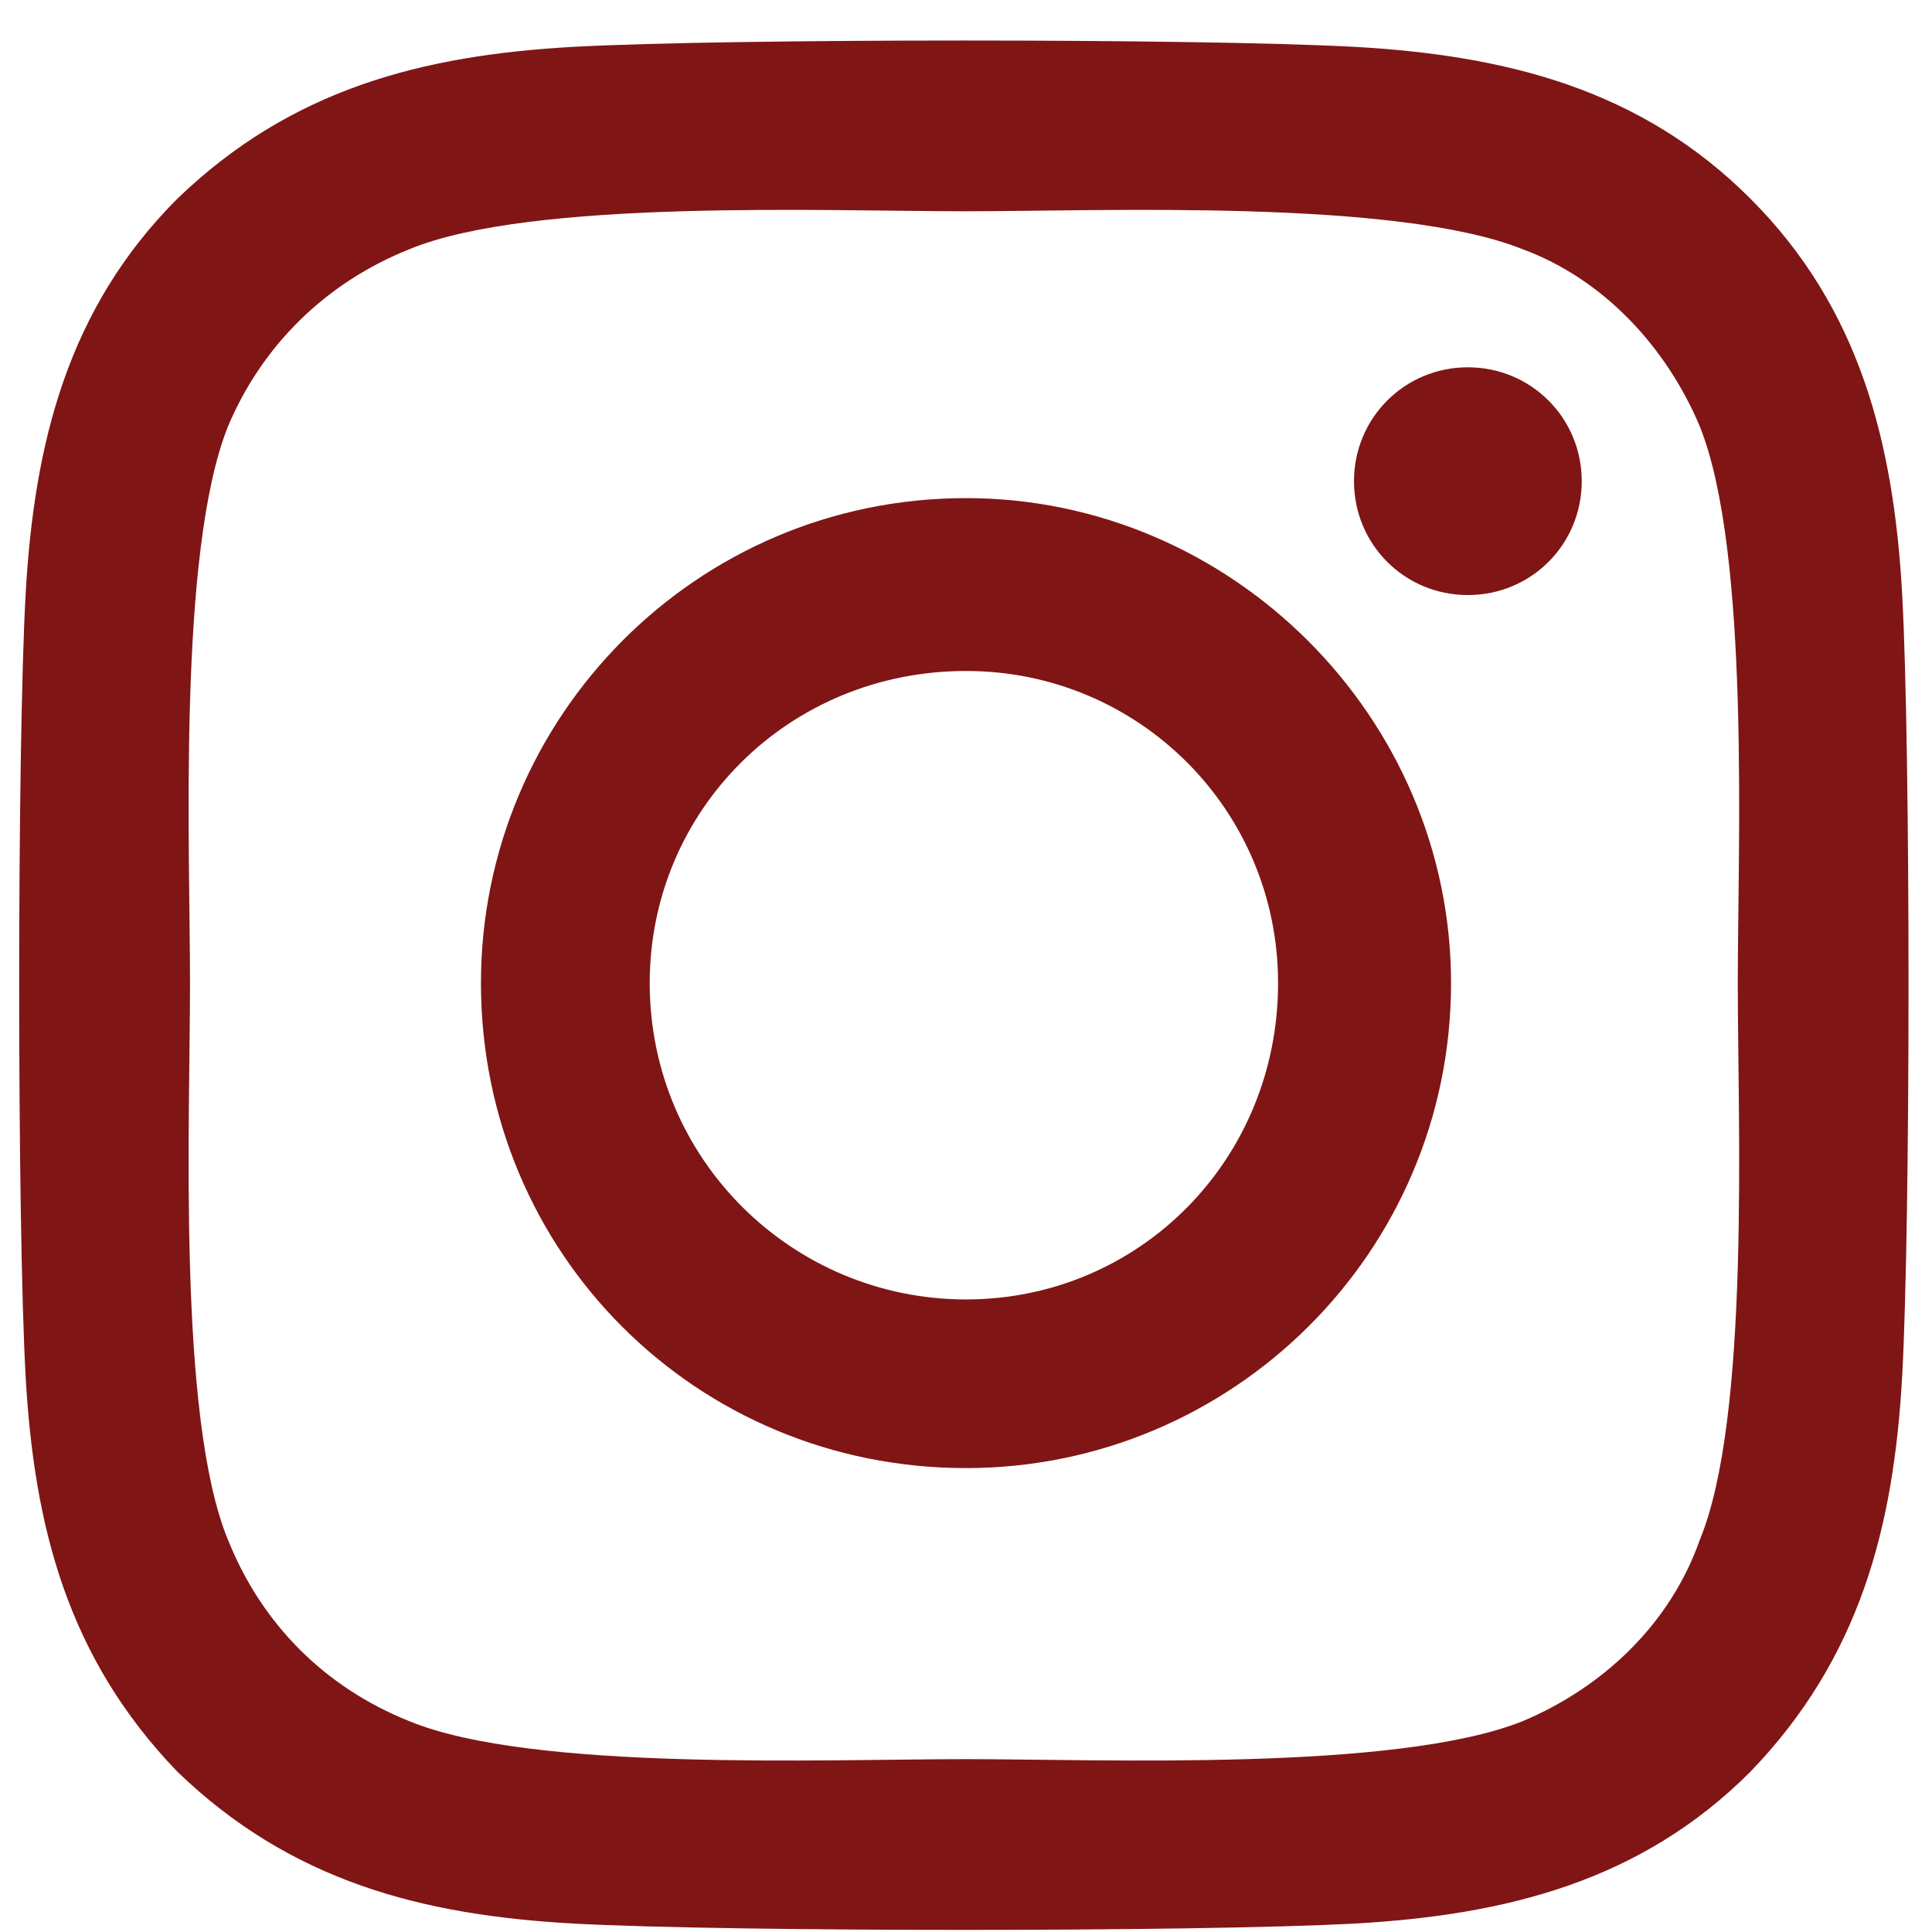<svg width="17" height="17" viewBox="0 0 17 17" fill="none" xmlns="http://www.w3.org/2000/svg">
<path d="M8.5 4.383C6.125 4.383 4.232 6.312 4.232 8.65C4.232 11.025 6.125 12.918 8.5 12.918C10.838 12.918 12.768 11.025 12.768 8.65C12.768 6.312 10.838 4.383 8.5 4.383ZM8.5 11.434C6.979 11.434 5.717 10.209 5.717 8.65C5.717 7.129 6.941 5.904 8.5 5.904C10.021 5.904 11.246 7.129 11.246 8.65C11.246 10.209 10.021 11.434 8.5 11.434ZM13.918 4.234C13.918 3.678 13.473 3.232 12.916 3.232C12.359 3.232 11.914 3.678 11.914 4.234C11.914 4.791 12.359 5.236 12.916 5.236C13.473 5.236 13.918 4.791 13.918 4.234ZM16.738 5.236C16.664 3.9 16.367 2.713 15.402 1.748C14.438 0.783 13.25 0.486 11.914 0.412C10.541 0.338 6.422 0.338 5.049 0.412C3.713 0.486 2.562 0.783 1.561 1.748C0.596 2.713 0.299 3.9 0.225 5.236C0.15 6.609 0.15 10.729 0.225 12.102C0.299 13.438 0.596 14.588 1.561 15.59C2.562 16.555 3.713 16.852 5.049 16.926C6.422 17 10.541 17 11.914 16.926C13.25 16.852 14.438 16.555 15.402 15.59C16.367 14.588 16.664 13.438 16.738 12.102C16.812 10.729 16.812 6.609 16.738 5.236ZM14.957 13.549C14.697 14.291 14.104 14.848 13.398 15.145C12.285 15.59 9.688 15.479 8.5 15.479C7.275 15.479 4.678 15.59 3.602 15.145C2.859 14.848 2.303 14.291 2.006 13.549C1.561 12.473 1.672 9.875 1.672 8.65C1.672 7.463 1.561 4.865 2.006 3.752C2.303 3.047 2.859 2.49 3.602 2.193C4.678 1.748 7.275 1.859 8.5 1.859C9.688 1.859 12.285 1.748 13.398 2.193C14.104 2.453 14.66 3.047 14.957 3.752C15.402 4.865 15.291 7.463 15.291 8.65C15.291 9.875 15.402 12.473 14.957 13.549Z" fill="#801515"/>
</svg>
